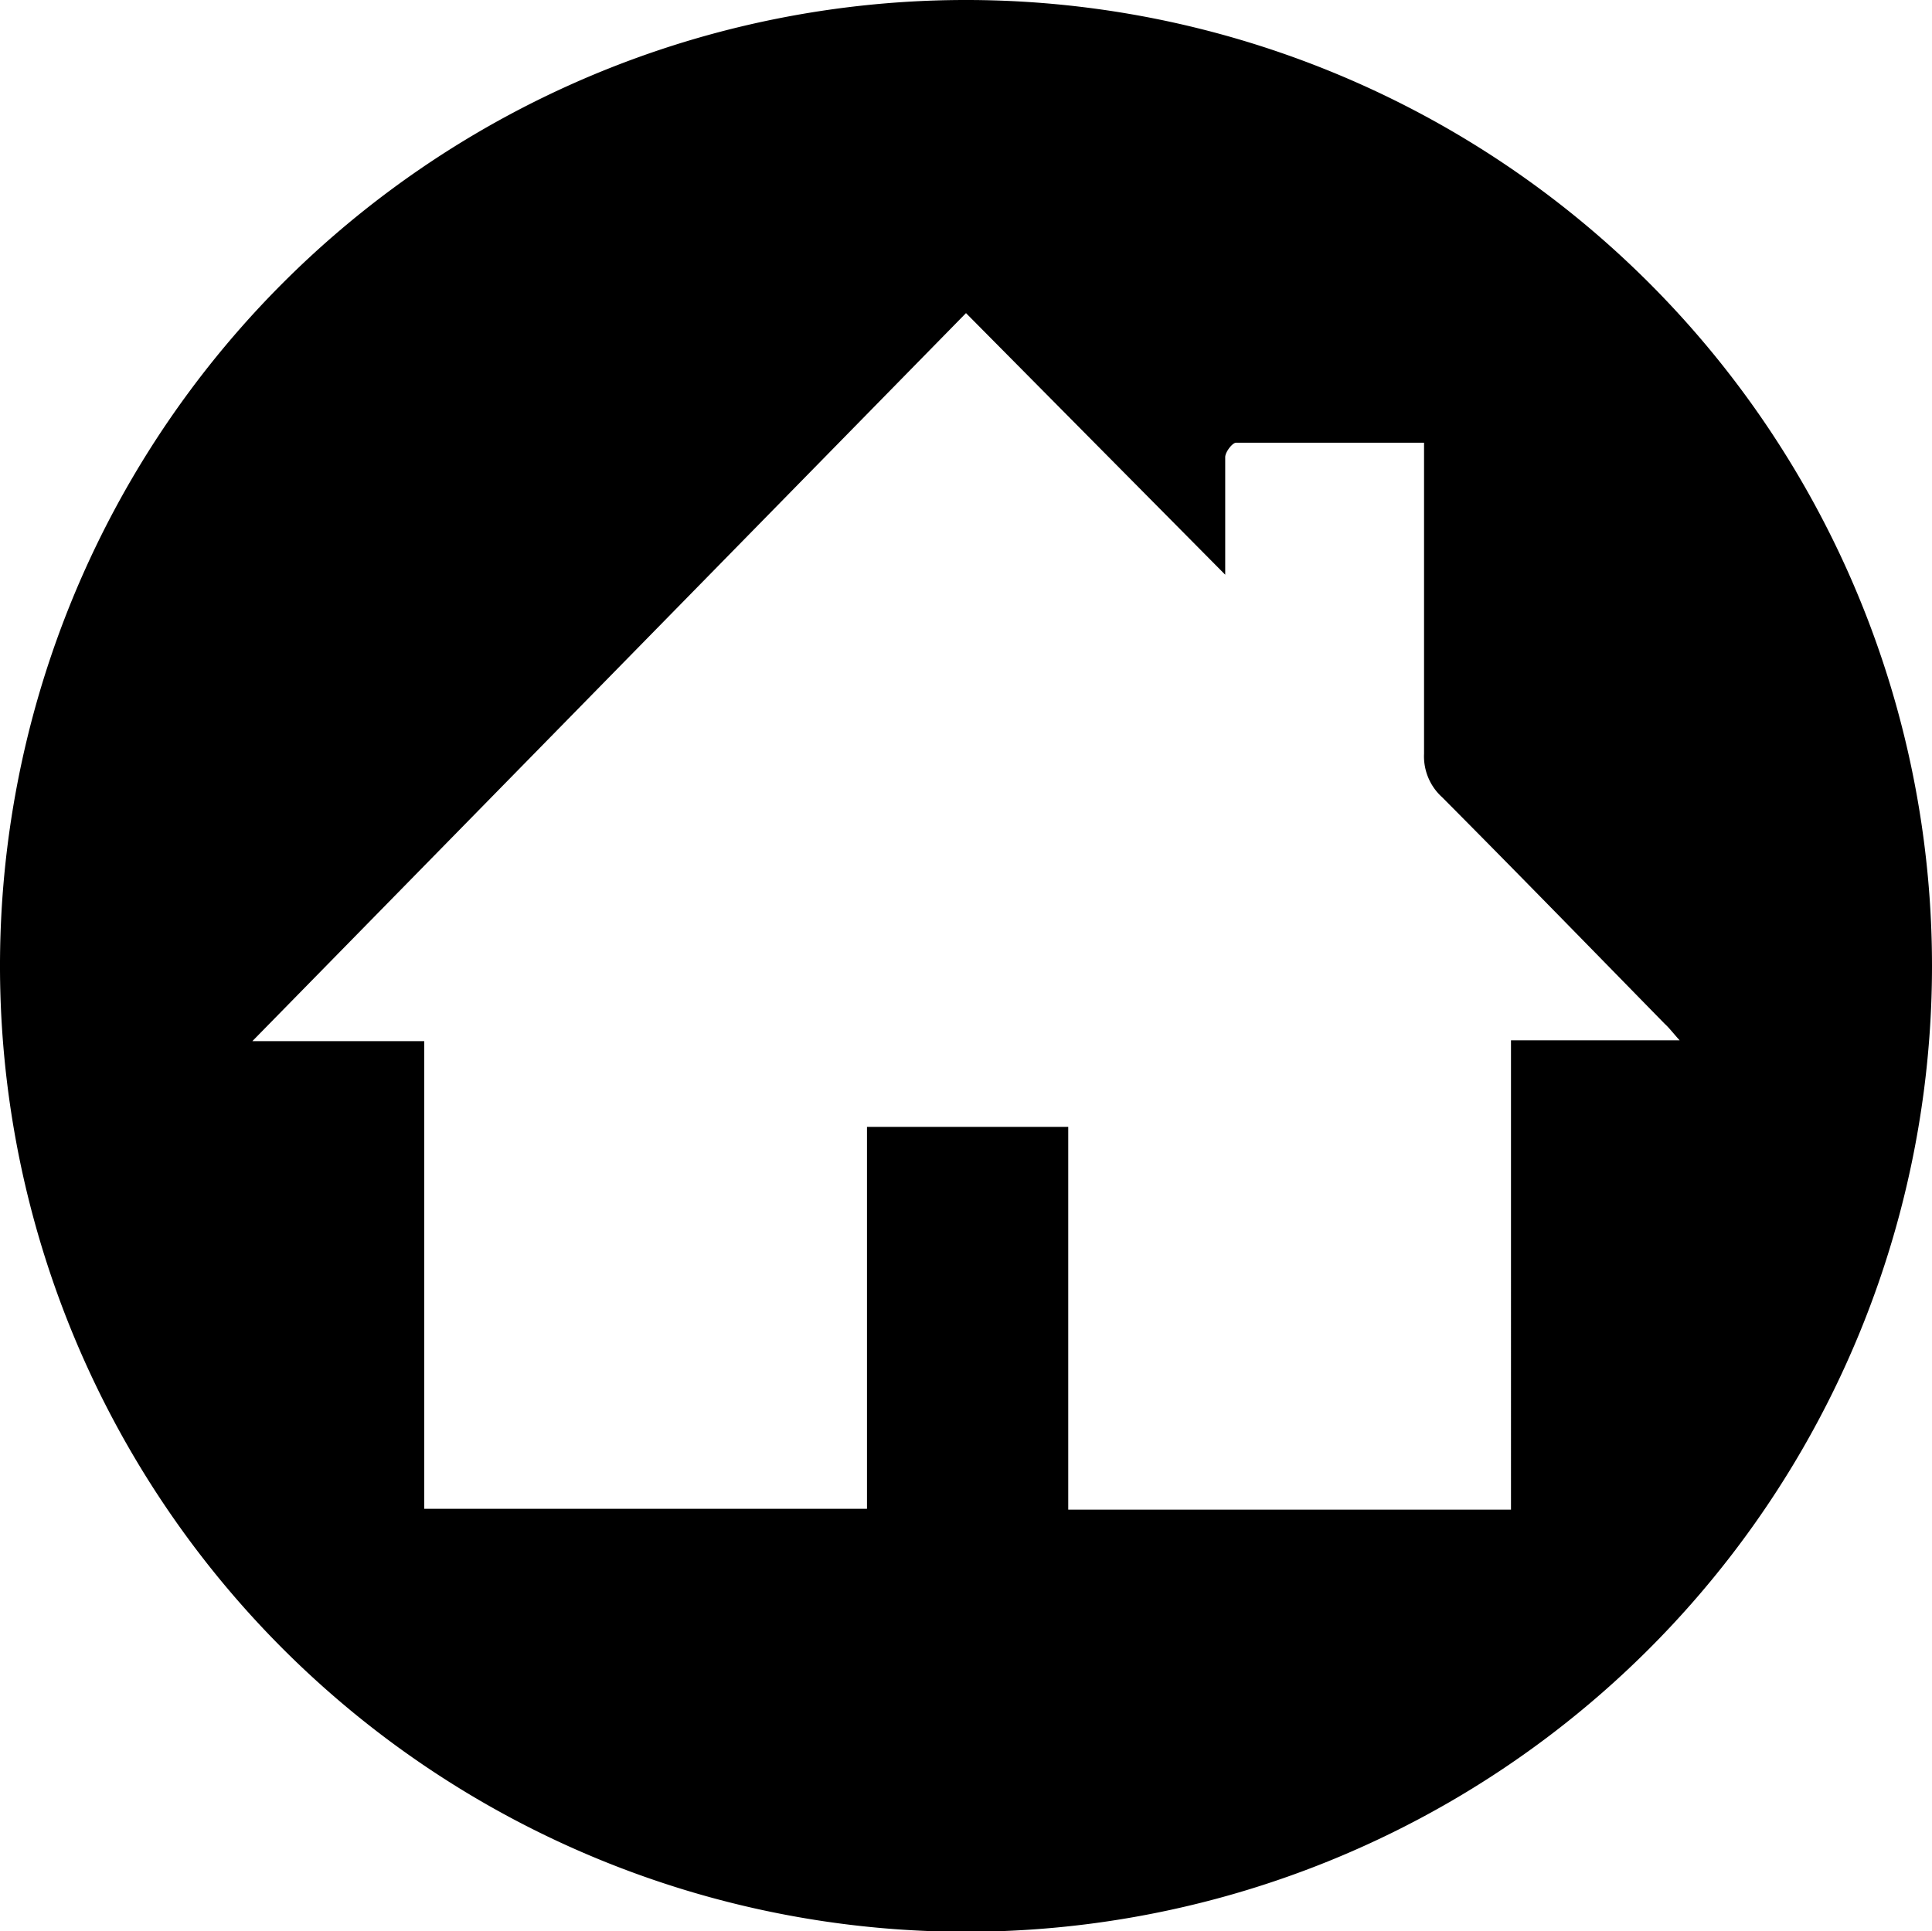 <svg xmlns="http://www.w3.org/2000/svg" viewBox="0 0 48 47.99"><g id="Layer_2" data-name="Layer 2"><g id="Layer_1-2" data-name="Layer 1"><path d="M24,48A24,24,0,1,1,48,24,24,24,0,0,1,24,48ZM10.54,25.87V37.49h11V28h5v9.51h11V25.85h4.19c-.17-.19-.26-.31-.37-.41-1.84-1.88-3.67-3.76-5.53-5.63a1.37,1.37,0,0,1-.45-1.08c0-2.39,0-4.78,0-7.17V11c-1.59,0-3.13,0-4.67,0-.09,0-.27.23-.27.36,0,.67,0,1.35,0,2v.92L24,7.78,6.27,25.87Z"/></g></g></svg>